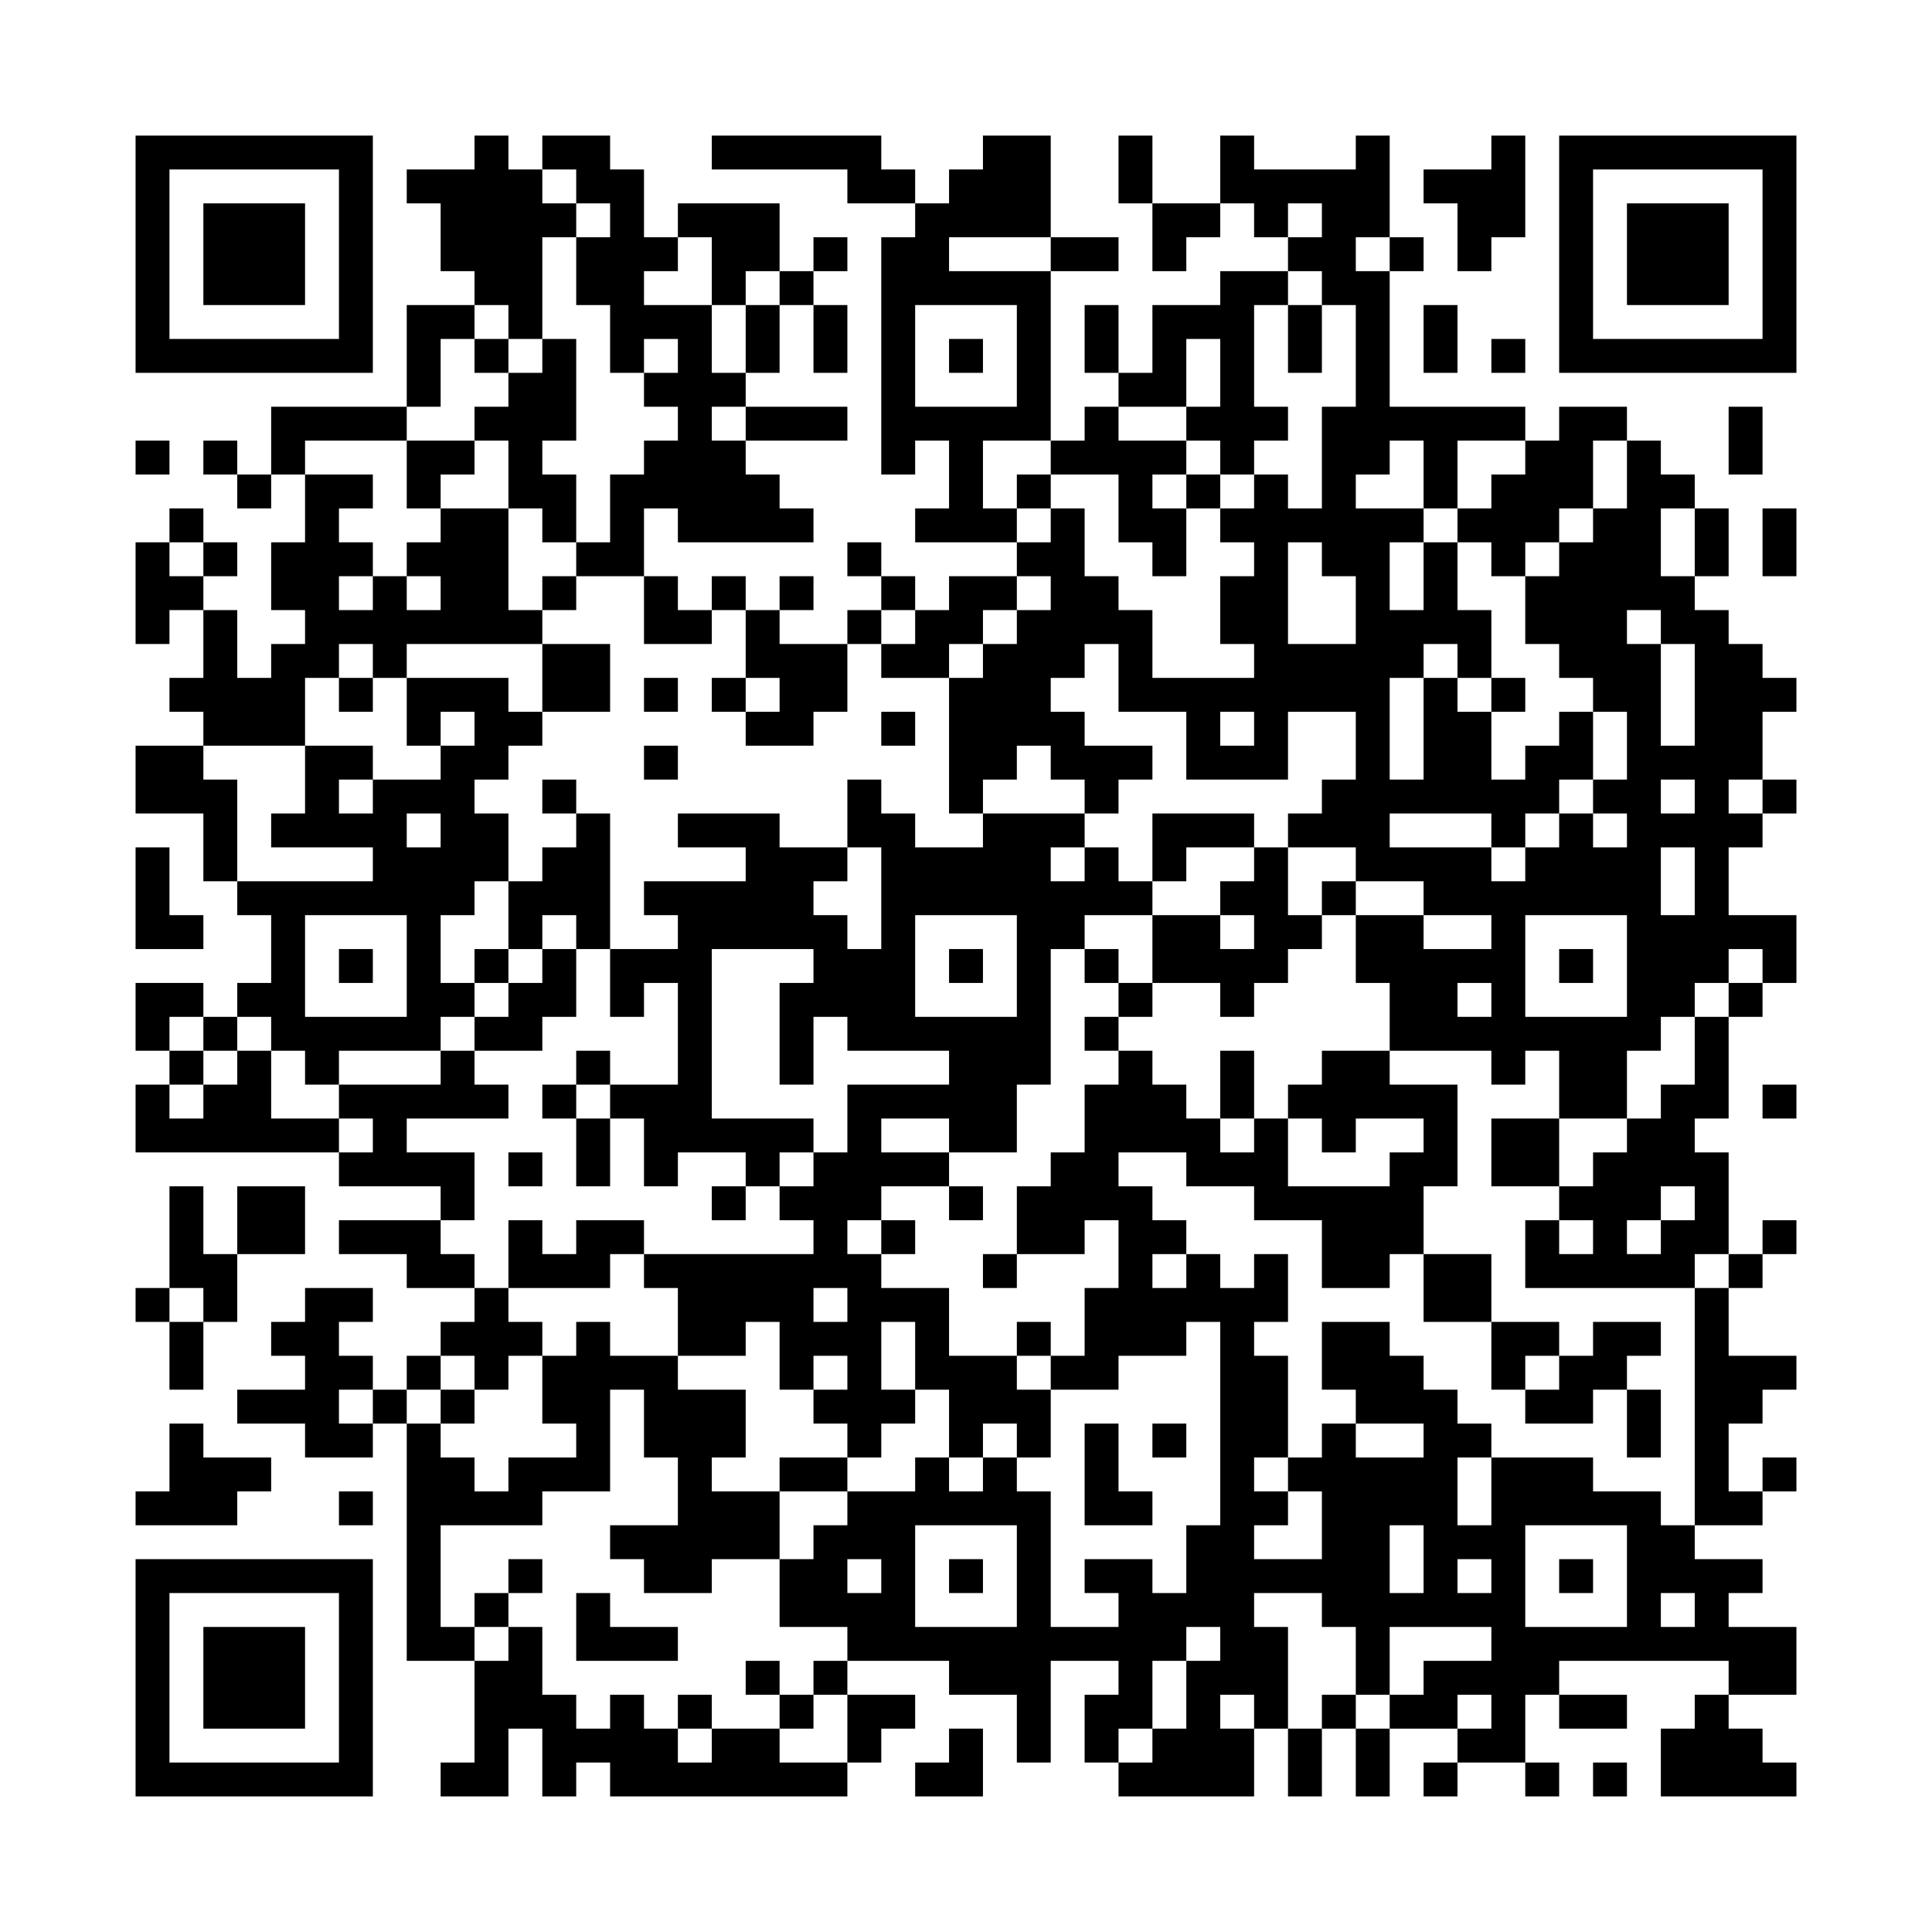 <svg width="51.3mm" height="51.3mm" version="1.1" viewBox="0 0 51.3 51.3" xmlns="http://www.w3.org/2000/svg"><path d="M3.6,3.6H4.5V4.5H3.6zM4.5,3.6H5.4V4.5H4.5zM5.4,3.6H6.3V4.5H5.4zM6.3,3.6H7.2V4.5H6.3zM7.2,3.6H8.1V4.5H7.2zM8.1,3.6H9V4.5H8.1zM9,3.6H9.9V4.5H9zM12.6,3.6H13.5V4.5H12.6zM14.4,3.6H15.3V4.5H14.4zM15.3,3.6H16.2V4.5H15.3zM18.9,3.6H19.8V4.5H18.9zM19.8,3.6H20.7V4.5H19.8zM20.7,3.6H21.6V4.5H20.7zM21.6,3.6H22.5V4.5H21.6zM22.5,3.6H23.4V4.5H22.5zM26.1,3.6H27V4.5H26.1zM27,3.6H27.9V4.5H27zM29.7,3.6H30.6V4.5H29.7zM32.4,3.6H33.3V4.5H32.4zM36,3.6H36.9V4.5H36zM39.6,3.6H40.5V4.5H39.6zM41.4,3.6H42.3V4.5H41.4zM42.3,3.6H43.2V4.5H42.3zM43.2,3.6H44.1V4.5H43.2zM44.1,3.6H45V4.5H44.1zM45,3.6H45.9V4.5H45zM45.9,3.6H46.8V4.5H45.9zM46.8,3.6H47.7V4.5H46.8zM3.6,4.5H4.5V5.4H3.6zM9,4.5H9.9V5.4H9zM10.8,4.5H11.7V5.4H10.8zM11.7,4.5H12.6V5.4H11.7zM12.6,4.5H13.5V5.4H12.6zM13.5,4.5H14.4V5.4H13.5zM15.3,4.5H16.2V5.4H15.3zM16.2,4.5H17.1V5.4H16.2zM22.5,4.5H23.4V5.4H22.5zM23.4,4.5H24.3V5.4H23.4zM25.2,4.5H26.1V5.4H25.2zM26.1,4.5H27V5.4H26.1zM27,4.5H27.9V5.4H27zM29.7,4.5H30.6V5.4H29.7zM32.4,4.5H33.3V5.4H32.4zM33.3,4.5H34.2V5.4H33.3zM34.2,4.5H35.1V5.4H34.2zM35.1,4.5H36V5.4H35.1zM36,4.5H36.9V5.4H36zM37.8,4.5H38.7V5.4H37.8zM38.7,4.5H39.6V5.4H38.7zM39.6,4.5H40.5V5.4H39.6zM41.4,4.5H42.3V5.4H41.4zM46.8,4.5H47.7V5.4H46.8zM3.6,5.4H4.5V6.3H3.6zM5.4,5.4H6.3V6.3H5.4zM6.3,5.4H7.2V6.3H6.3zM7.2,5.4H8.1V6.3H7.2zM9,5.4H9.9V6.3H9zM11.7,5.4H12.6V6.3H11.7zM12.6,5.4H13.5V6.3H12.6zM13.5,5.4H14.4V6.3H13.5zM14.4,5.4H15.3V6.3H14.4zM16.2,5.4H17.1V6.3H16.2zM18,5.4H18.9V6.3H18zM18.9,5.4H19.8V6.3H18.9zM19.8,5.4H20.7V6.3H19.8zM24.3,5.4H25.2V6.3H24.3zM25.2,5.4H26.1V6.3H25.2zM26.1,5.4H27V6.3H26.1zM27,5.4H27.9V6.3H27zM30.6,5.4H31.5V6.3H30.6zM31.5,5.4H32.4V6.3H31.5zM33.3,5.4H34.2V6.3H33.3zM35.1,5.4H36V6.3H35.1zM36,5.4H36.9V6.3H36zM38.7,5.4H39.6V6.3H38.7zM39.6,5.4H40.5V6.3H39.6zM41.4,5.4H42.3V6.3H41.4zM43.2,5.4H44.1V6.3H43.2zM44.1,5.4H45V6.3H44.1zM45,5.4H45.9V6.3H45zM46.8,5.4H47.7V6.3H46.8zM3.6,6.3H4.5V7.2H3.6zM5.4,6.3H6.3V7.2H5.4zM6.3,6.3H7.2V7.2H6.3zM7.2,6.3H8.1V7.2H7.2zM9,6.3H9.9V7.2H9zM11.7,6.3H12.6V7.2H11.7zM12.6,6.3H13.5V7.2H12.6zM13.5,6.3H14.4V7.2H13.5zM15.3,6.3H16.2V7.2H15.3zM16.2,6.3H17.1V7.2H16.2zM17.1,6.3H18V7.2H17.1zM18.9,6.3H19.8V7.2H18.9zM19.8,6.3H20.7V7.2H19.8zM21.6,6.3H22.5V7.2H21.6zM23.4,6.3H24.3V7.2H23.4zM24.3,6.3H25.2V7.2H24.3zM27.9,6.3H28.8V7.2H27.9zM28.8,6.3H29.7V7.2H28.8zM30.6,6.3H31.5V7.2H30.6zM34.2,6.3H35.1V7.2H34.2zM35.1,6.3H36V7.2H35.1zM36.9,6.3H37.8V7.2H36.9zM38.7,6.3H39.6V7.2H38.7zM41.4,6.3H42.3V7.2H41.4zM43.2,6.3H44.1V7.2H43.2zM44.1,6.3H45V7.2H44.1zM45,6.3H45.9V7.2H45zM46.8,6.3H47.7V7.2H46.8zM3.6,7.2H4.5V8.1H3.6zM5.4,7.2H6.3V8.1H5.4zM6.3,7.2H7.2V8.1H6.3zM7.2,7.2H8.1V8.1H7.2zM9,7.2H9.9V8.1H9zM12.6,7.2H13.5V8.1H12.6zM13.5,7.2H14.4V8.1H13.5zM15.3,7.2H16.2V8.1H15.3zM16.2,7.2H17.1V8.1H16.2zM18.9,7.2H19.8V8.1H18.9zM20.7,7.2H21.6V8.1H20.7zM23.4,7.2H24.3V8.1H23.4zM24.3,7.2H25.2V8.1H24.3zM25.2,7.2H26.1V8.1H25.2zM26.1,7.2H27V8.1H26.1zM27,7.2H27.9V8.1H27zM32.4,7.2H33.3V8.1H32.4zM33.3,7.2H34.2V8.1H33.3zM35.1,7.2H36V8.1H35.1zM36,7.2H36.9V8.1H36zM41.4,7.2H42.3V8.1H41.4zM43.2,7.2H44.1V8.1H43.2zM44.1,7.2H45V8.1H44.1zM45,7.2H45.9V8.1H45zM46.8,7.2H47.7V8.1H46.8zM3.6,8.1H4.5V9H3.6zM9,8.1H9.9V9H9zM10.8,8.1H11.7V9H10.8zM11.7,8.1H12.6V9H11.7zM13.5,8.1H14.4V9H13.5zM16.2,8.1H17.1V9H16.2zM17.1,8.1H18V9H17.1zM18,8.1H18.9V9H18zM19.8,8.1H20.7V9H19.8zM21.6,8.1H22.5V9H21.6zM23.4,8.1H24.3V9H23.4zM27,8.1H27.9V9H27zM28.8,8.1H29.7V9H28.8zM30.6,8.1H31.5V9H30.6zM31.5,8.1H32.4V9H31.5zM32.4,8.1H33.3V9H32.4zM34.2,8.1H35.1V9H34.2zM36,8.1H36.9V9H36zM37.8,8.1H38.7V9H37.8zM41.4,8.1H42.3V9H41.4zM46.8,8.1H47.7V9H46.8zM3.6,9H4.5V9.9H3.6zM4.5,9H5.4V9.9H4.5zM5.4,9H6.3V9.9H5.4zM6.3,9H7.2V9.9H6.3zM7.2,9H8.1V9.9H7.2zM8.1,9H9V9.9H8.1zM9,9H9.9V9.9H9zM10.8,9H11.7V9.9H10.8zM12.6,9H13.5V9.9H12.6zM14.4,9H15.3V9.9H14.4zM16.2,9H17.1V9.9H16.2zM18,9H18.9V9.9H18zM19.8,9H20.7V9.9H19.8zM21.6,9H22.5V9.9H21.6zM23.4,9H24.3V9.9H23.4zM25.2,9H26.1V9.9H25.2zM27,9H27.9V9.9H27zM28.8,9H29.7V9.9H28.8zM30.6,9H31.5V9.9H30.6zM32.4,9H33.3V9.9H32.4zM34.2,9H35.1V9.9H34.2zM36,9H36.9V9.9H36zM37.8,9H38.7V9.9H37.8zM39.6,9H40.5V9.9H39.6zM41.4,9H42.3V9.9H41.4zM42.3,9H43.2V9.9H42.3zM43.2,9H44.1V9.9H43.2zM44.1,9H45V9.9H44.1zM45,9H45.9V9.9H45zM45.9,9H46.8V9.9H45.9zM46.8,9H47.7V9.9H46.8zM10.8,9.9H11.7V10.8H10.8zM13.5,9.9H14.4V10.8H13.5zM14.4,9.9H15.3V10.8H14.4zM17.1,9.9H18V10.8H17.1zM18,9.9H18.9V10.8H18zM18.9,9.9H19.8V10.8H18.9zM23.4,9.9H24.3V10.8H23.4zM27,9.9H27.9V10.8H27zM29.7,9.9H30.6V10.8H29.7zM30.6,9.9H31.5V10.8H30.6zM32.4,9.9H33.3V10.8H32.4zM36,9.9H36.9V10.8H36zM7.2,10.8H8.1V11.7H7.2zM8.1,10.8H9V11.7H8.1zM9,10.8H9.9V11.7H9zM9.9,10.8H10.8V11.7H9.9zM12.6,10.8H13.5V11.7H12.6zM13.5,10.8H14.4V11.7H13.5zM14.4,10.8H15.3V11.7H14.4zM18,10.8H18.9V11.7H18zM19.8,10.8H20.7V11.7H19.8zM20.7,10.8H21.6V11.7H20.7zM21.6,10.8H22.5V11.7H21.6zM23.4,10.8H24.3V11.7H23.4zM24.3,10.8H25.2V11.7H24.3zM25.2,10.8H26.1V11.7H25.2zM26.1,10.8H27V11.7H26.1zM27,10.8H27.9V11.7H27zM28.8,10.8H29.7V11.7H28.8zM31.5,10.8H32.4V11.7H31.5zM32.4,10.8H33.3V11.7H32.4zM33.3,10.8H34.2V11.7H33.3zM35.1,10.8H36V11.7H35.1zM36,10.8H36.9V11.7H36zM36.9,10.8H37.8V11.7H36.9zM37.8,10.8H38.7V11.7H37.8zM38.7,10.8H39.6V11.7H38.7zM39.6,10.8H40.5V11.7H39.6zM41.4,10.8H42.3V11.7H41.4zM42.3,10.8H43.2V11.7H42.3zM45.9,10.8H46.8V11.7H45.9zM3.6,11.7H4.5V12.6H3.6zM5.4,11.7H6.3V12.6H5.4zM7.2,11.7H8.1V12.6H7.2zM10.8,11.7H11.7V12.6H10.8zM11.7,11.7H12.6V12.6H11.7zM13.5,11.7H14.4V12.6H13.5zM17.1,11.7H18V12.6H17.1zM18,11.7H18.9V12.6H18zM18.9,11.7H19.8V12.6H18.9zM23.4,11.7H24.3V12.6H23.4zM25.2,11.7H26.1V12.6H25.2zM27.9,11.7H28.8V12.6H27.9zM28.8,11.7H29.7V12.6H28.8zM29.7,11.7H30.6V12.6H29.7zM30.6,11.7H31.5V12.6H30.6zM32.4,11.7H33.3V12.6H32.4zM35.1,11.7H36V12.6H35.1zM36,11.7H36.9V12.6H36zM37.8,11.7H38.7V12.6H37.8zM40.5,11.7H41.4V12.6H40.5zM41.4,11.7H42.3V12.6H41.4zM43.2,11.7H44.1V12.6H43.2zM45.9,11.7H46.8V12.6H45.9zM6.3,12.6H7.2V13.5H6.3zM8.1,12.6H9V13.5H8.1zM9,12.6H9.9V13.5H9zM10.8,12.6H11.7V13.5H10.8zM13.5,12.6H14.4V13.5H13.5zM14.4,12.6H15.3V13.5H14.4zM16.2,12.6H17.1V13.5H16.2zM17.1,12.6H18V13.5H17.1zM18,12.6H18.9V13.5H18zM18.9,12.6H19.8V13.5H18.9zM19.8,12.6H20.7V13.5H19.8zM25.2,12.6H26.1V13.5H25.2zM27,12.6H27.9V13.5H27zM29.7,12.6H30.6V13.5H29.7zM31.5,12.6H32.4V13.5H31.5zM33.3,12.6H34.2V13.5H33.3zM35.1,12.6H36V13.5H35.1zM37.8,12.6H38.7V13.5H37.8zM39.6,12.6H40.5V13.5H39.6zM40.5,12.6H41.4V13.5H40.5zM41.4,12.6H42.3V13.5H41.4zM43.2,12.6H44.1V13.5H43.2zM44.1,12.6H45V13.5H44.1zM4.5,13.5H5.4V14.4H4.5zM8.1,13.5H9V14.4H8.1zM11.7,13.5H12.6V14.4H11.7zM12.6,13.5H13.5V14.4H12.6zM14.4,13.5H15.3V14.4H14.4zM16.2,13.5H17.1V14.4H16.2zM18,13.5H18.9V14.4H18zM18.9,13.5H19.8V14.4H18.9zM19.8,13.5H20.7V14.4H19.8zM20.7,13.5H21.6V14.4H20.7zM24.3,13.5H25.2V14.4H24.3zM25.2,13.5H26.1V14.4H25.2zM26.1,13.5H27V14.4H26.1zM27.9,13.5H28.8V14.4H27.9zM29.7,13.5H30.6V14.4H29.7zM30.6,13.5H31.5V14.4H30.6zM32.4,13.5H33.3V14.4H32.4zM33.3,13.5H34.2V14.4H33.3zM34.2,13.5H35.1V14.4H34.2zM35.1,13.5H36V14.4H35.1zM36,13.5H36.9V14.4H36zM36.9,13.5H37.8V14.4H36.9zM38.7,13.5H39.6V14.4H38.7zM39.6,13.5H40.5V14.4H39.6zM40.5,13.5H41.4V14.4H40.5zM42.3,13.5H43.2V14.4H42.3zM43.2,13.5H44.1V14.4H43.2zM45,13.5H45.9V14.4H45zM46.8,13.5H47.7V14.4H46.8zM3.6,14.4H4.5V15.3H3.6zM5.4,14.4H6.3V15.3H5.4zM7.2,14.4H8.1V15.3H7.2zM8.1,14.4H9V15.3H8.1zM9,14.4H9.9V15.3H9zM10.8,14.4H11.7V15.3H10.8zM11.7,14.4H12.6V15.3H11.7zM12.6,14.4H13.5V15.3H12.6zM15.3,14.4H16.2V15.3H15.3zM16.2,14.4H17.1V15.3H16.2zM22.5,14.4H23.4V15.3H22.5zM27,14.4H27.9V15.3H27zM27.9,14.4H28.8V15.3H27.9zM30.6,14.4H31.5V15.3H30.6zM33.3,14.4H34.2V15.3H33.3zM35.1,14.4H36V15.3H35.1zM36,14.4H36.9V15.3H36zM37.8,14.4H38.7V15.3H37.8zM39.6,14.4H40.5V15.3H39.6zM41.4,14.4H42.3V15.3H41.4zM42.3,14.4H43.2V15.3H42.3zM43.2,14.4H44.1V15.3H43.2zM45,14.4H45.9V15.3H45zM46.8,14.4H47.7V15.3H46.8zM3.6,15.3H4.5V16.2H3.6zM4.5,15.3H5.4V16.2H4.5zM7.2,15.3H8.1V16.2H7.2zM8.1,15.3H9V16.2H8.1zM9.9,15.3H10.8V16.2H9.9zM11.7,15.3H12.6V16.2H11.7zM12.6,15.3H13.5V16.2H12.6zM14.4,15.3H15.3V16.2H14.4zM17.1,15.3H18V16.2H17.1zM18.9,15.3H19.8V16.2H18.9zM20.7,15.3H21.6V16.2H20.7zM23.4,15.3H24.3V16.2H23.4zM25.2,15.3H26.1V16.2H25.2zM26.1,15.3H27V16.2H26.1zM27.9,15.3H28.8V16.2H27.9zM28.8,15.3H29.7V16.2H28.8zM32.4,15.3H33.3V16.2H32.4zM33.3,15.3H34.2V16.2H33.3zM36,15.3H36.9V16.2H36zM37.8,15.3H38.7V16.2H37.8zM40.5,15.3H41.4V16.2H40.5zM41.4,15.3H42.3V16.2H41.4zM42.3,15.3H43.2V16.2H42.3zM43.2,15.3H44.1V16.2H43.2zM44.1,15.3H45V16.2H44.1zM3.6,16.2H4.5V17.1H3.6zM5.4,16.2H6.3V17.1H5.4zM8.1,16.2H9V17.1H8.1zM9,16.2H9.9V17.1H9zM9.9,16.2H10.8V17.1H9.9zM10.8,16.2H11.7V17.1H10.8zM11.7,16.2H12.6V17.1H11.7zM12.6,16.2H13.5V17.1H12.6zM13.5,16.2H14.4V17.1H13.5zM17.1,16.2H18V17.1H17.1zM18,16.2H18.9V17.1H18zM19.8,16.2H20.7V17.1H19.8zM22.5,16.2H23.4V17.1H22.5zM24.3,16.2H25.2V17.1H24.3zM25.2,16.2H26.1V17.1H25.2zM27,16.2H27.9V17.1H27zM27.9,16.2H28.8V17.1H27.9zM28.8,16.2H29.7V17.1H28.8zM29.7,16.2H30.6V17.1H29.7zM32.4,16.2H33.3V17.1H32.4zM33.3,16.2H34.2V17.1H33.3zM36,16.2H36.9V17.1H36zM36.9,16.2H37.8V17.1H36.9zM37.8,16.2H38.7V17.1H37.8zM38.7,16.2H39.6V17.1H38.7zM40.5,16.2H41.4V17.1H40.5zM41.4,16.2H42.3V17.1H41.4zM42.3,16.2H43.2V17.1H42.3zM44.1,16.2H45V17.1H44.1zM45,16.2H45.9V17.1H45zM5.4,17.1H6.3V18H5.4zM7.2,17.1H8.1V18H7.2zM8.1,17.1H9V18H8.1zM9.9,17.1H10.8V18H9.9zM14.4,17.1H15.3V18H14.4zM15.3,17.1H16.2V18H15.3zM19.8,17.1H20.7V18H19.8zM20.7,17.1H21.6V18H20.7zM21.6,17.1H22.5V18H21.6zM23.4,17.1H24.3V18H23.4zM24.3,17.1H25.2V18H24.3zM26.1,17.1H27V18H26.1zM27,17.1H27.9V18H27zM27.9,17.1H28.8V18H27.9zM29.7,17.1H30.6V18H29.7zM33.3,17.1H34.2V18H33.3zM34.2,17.1H35.1V18H34.2zM35.1,17.1H36V18H35.1zM36,17.1H36.9V18H36zM36.9,17.1H37.8V18H36.9zM38.7,17.1H39.6V18H38.7zM41.4,17.1H42.3V18H41.4zM42.3,17.1H43.2V18H42.3zM43.2,17.1H44.1V18H43.2zM45,17.1H45.9V18H45zM45.9,17.1H46.8V18H45.9zM4.5,18H5.4V18.9H4.5zM5.4,18H6.3V18.9H5.4zM6.3,18H7.2V18.9H6.3zM7.2,18H8.1V18.9H7.2zM9,18H9.9V18.9H9zM10.8,18H11.7V18.9H10.8zM11.7,18H12.6V18.9H11.7zM12.6,18H13.5V18.9H12.6zM14.4,18H15.3V18.9H14.4zM15.3,18H16.2V18.9H15.3zM17.1,18H18V18.9H17.1zM18.9,18H19.8V18.9H18.9zM20.7,18H21.6V18.9H20.7zM21.6,18H22.5V18.9H21.6zM25.2,18H26.1V18.9H25.2zM26.1,18H27V18.9H26.1zM27,18H27.9V18.9H27zM29.7,18H30.6V18.9H29.7zM30.6,18H31.5V18.9H30.6zM31.5,18H32.4V18.9H31.5zM32.4,18H33.3V18.9H32.4zM33.3,18H34.2V18.9H33.3zM34.2,18H35.1V18.9H34.2zM35.1,18H36V18.9H35.1zM36,18H36.9V18.9H36zM37.8,18H38.7V18.9H37.8zM39.6,18H40.5V18.9H39.6zM42.3,18H43.2V18.9H42.3zM43.2,18H44.1V18.9H43.2zM45,18H45.9V18.9H45zM45.9,18H46.8V18.9H45.9zM46.8,18H47.7V18.9H46.8zM5.4,18.9H6.3V19.8H5.4zM6.3,18.9H7.2V19.8H6.3zM7.2,18.9H8.1V19.8H7.2zM10.8,18.9H11.7V19.8H10.8zM12.6,18.9H13.5V19.8H12.6zM13.5,18.9H14.4V19.8H13.5zM19.8,18.9H20.7V19.8H19.8zM20.7,18.9H21.6V19.8H20.7zM23.4,18.9H24.3V19.8H23.4zM25.2,18.9H26.1V19.8H25.2zM26.1,18.9H27V19.8H26.1zM27,18.9H27.9V19.8H27zM27.9,18.9H28.8V19.8H27.9zM31.5,18.9H32.4V19.8H31.5zM33.3,18.9H34.2V19.8H33.3zM36,18.9H36.9V19.8H36zM37.8,18.9H38.7V19.8H37.8zM38.7,18.9H39.6V19.8H38.7zM41.4,18.9H42.3V19.8H41.4zM43.2,18.9H44.1V19.8H43.2zM45,18.9H45.9V19.8H45zM45.9,18.9H46.8V19.8H45.9zM3.6,19.8H4.5V20.7H3.6zM4.5,19.8H5.4V20.7H4.5zM8.1,19.8H9V20.7H8.1zM9,19.8H9.9V20.7H9zM11.7,19.8H12.6V20.7H11.7zM12.6,19.8H13.5V20.7H12.6zM17.1,19.8H18V20.7H17.1zM25.2,19.8H26.1V20.7H25.2zM26.1,19.8H27V20.7H26.1zM27.9,19.8H28.8V20.7H27.9zM28.8,19.8H29.7V20.7H28.8zM29.7,19.8H30.6V20.7H29.7zM31.5,19.8H32.4V20.7H31.5zM32.4,19.8H33.3V20.7H32.4zM33.3,19.8H34.2V20.7H33.3zM36,19.8H36.9V20.7H36zM37.8,19.8H38.7V20.7H37.8zM38.7,19.8H39.6V20.7H38.7zM40.5,19.8H41.4V20.7H40.5zM41.4,19.8H42.3V20.7H41.4zM43.2,19.8H44.1V20.7H43.2zM44.1,19.8H45V20.7H44.1zM45,19.8H45.9V20.7H45zM45.9,19.8H46.8V20.7H45.9zM3.6,20.7H4.5V21.6H3.6zM4.5,20.7H5.4V21.6H4.5zM5.4,20.7H6.3V21.6H5.4zM8.1,20.7H9V21.6H8.1zM9.9,20.7H10.8V21.6H9.9zM10.8,20.7H11.7V21.6H10.8zM11.7,20.7H12.6V21.6H11.7zM14.4,20.7H15.3V21.6H14.4zM22.5,20.7H23.4V21.6H22.5zM25.2,20.7H26.1V21.6H25.2zM28.8,20.7H29.7V21.6H28.8zM35.1,20.7H36V21.6H35.1zM36,20.7H36.9V21.6H36zM36.9,20.7H37.8V21.6H36.9zM37.8,20.7H38.7V21.6H37.8zM38.7,20.7H39.6V21.6H38.7zM39.6,20.7H40.5V21.6H39.6zM40.5,20.7H41.4V21.6H40.5zM42.3,20.7H43.2V21.6H42.3zM43.2,20.7H44.1V21.6H43.2zM45,20.7H45.9V21.6H45zM46.8,20.7H47.7V21.6H46.8zM5.4,21.6H6.3V22.5H5.4zM7.2,21.6H8.1V22.5H7.2zM8.1,21.6H9V22.5H8.1zM9,21.6H9.9V22.5H9zM9.9,21.6H10.8V22.5H9.9zM11.7,21.6H12.6V22.5H11.7zM12.6,21.6H13.5V22.5H12.6zM15.3,21.6H16.2V22.5H15.3zM18,21.6H18.9V22.5H18zM18.9,21.6H19.8V22.5H18.9zM19.8,21.6H20.7V22.5H19.8zM22.5,21.6H23.4V22.5H22.5zM23.4,21.6H24.3V22.5H23.4zM26.1,21.6H27V22.5H26.1zM27,21.6H27.9V22.5H27zM27.9,21.6H28.8V22.5H27.9zM30.6,21.6H31.5V22.5H30.6zM31.5,21.6H32.4V22.5H31.5zM32.4,21.6H33.3V22.5H32.4zM34.2,21.6H35.1V22.5H34.2zM35.1,21.6H36V22.5H35.1zM36,21.6H36.9V22.5H36zM39.6,21.6H40.5V22.5H39.6zM41.4,21.6H42.3V22.5H41.4zM43.2,21.6H44.1V22.5H43.2zM44.1,21.6H45V22.5H44.1zM45,21.6H45.9V22.5H45zM45.9,21.6H46.8V22.5H45.9zM3.6,22.5H4.5V23.4H3.6zM5.4,22.5H6.3V23.4H5.4zM9.9,22.5H10.8V23.4H9.9zM10.8,22.5H11.7V23.4H10.8zM11.7,22.5H12.6V23.4H11.7zM12.6,22.5H13.5V23.4H12.6zM14.4,22.5H15.3V23.4H14.4zM15.3,22.5H16.2V23.4H15.3zM19.8,22.5H20.7V23.4H19.8zM20.7,22.5H21.6V23.4H20.7zM21.6,22.5H22.5V23.4H21.6zM23.4,22.5H24.3V23.4H23.4zM24.3,22.5H25.2V23.4H24.3zM25.2,22.5H26.1V23.4H25.2zM26.1,22.5H27V23.4H26.1zM27,22.5H27.9V23.4H27zM28.8,22.5H29.7V23.4H28.8zM30.6,22.5H31.5V23.4H30.6zM33.3,22.5H34.2V23.4H33.3zM36,22.5H36.9V23.4H36zM36.9,22.5H37.8V23.4H36.9zM37.8,22.5H38.7V23.4H37.8zM38.7,22.5H39.6V23.4H38.7zM40.5,22.5H41.4V23.4H40.5zM41.4,22.5H42.3V23.4H41.4zM42.3,22.5H43.2V23.4H42.3zM43.2,22.5H44.1V23.4H43.2zM45,22.5H45.9V23.4H45zM3.6,23.4H4.5V24.3H3.6zM6.3,23.4H7.2V24.3H6.3zM7.2,23.4H8.1V24.3H7.2zM8.1,23.4H9V24.3H8.1zM9,23.4H9.9V24.3H9zM9.9,23.4H10.8V24.3H9.9zM10.8,23.4H11.7V24.3H10.8zM11.7,23.4H12.6V24.3H11.7zM13.5,23.4H14.4V24.3H13.5zM14.4,23.4H15.3V24.3H14.4zM15.3,23.4H16.2V24.3H15.3zM17.1,23.4H18V24.3H17.1zM18,23.4H18.9V24.3H18zM18.9,23.4H19.8V24.3H18.9zM19.8,23.4H20.7V24.3H19.8zM20.7,23.4H21.6V24.3H20.7zM23.4,23.4H24.3V24.3H23.4zM24.3,23.4H25.2V24.3H24.3zM25.2,23.4H26.1V24.3H25.2zM26.1,23.4H27V24.3H26.1zM27,23.4H27.9V24.3H27zM27.9,23.4H28.8V24.3H27.9zM28.8,23.4H29.7V24.3H28.8zM29.7,23.4H30.6V24.3H29.7zM32.4,23.4H33.3V24.3H32.4zM33.3,23.4H34.2V24.3H33.3zM35.1,23.4H36V24.3H35.1zM37.8,23.4H38.7V24.3H37.8zM38.7,23.4H39.6V24.3H38.7zM39.6,23.4H40.5V24.3H39.6zM40.5,23.4H41.4V24.3H40.5zM41.4,23.4H42.3V24.3H41.4zM42.3,23.4H43.2V24.3H42.3zM43.2,23.4H44.1V24.3H43.2zM45,23.4H45.9V24.3H45zM3.6,24.3H4.5V25.2H3.6zM4.5,24.3H5.4V25.2H4.5zM7.2,24.3H8.1V25.2H7.2zM10.8,24.3H11.7V25.2H10.8zM13.5,24.3H14.4V25.2H13.5zM15.3,24.3H16.2V25.2H15.3zM18,24.3H18.9V25.2H18zM18.9,24.3H19.8V25.2H18.9zM19.8,24.3H20.7V25.2H19.8zM20.7,24.3H21.6V25.2H20.7zM21.6,24.3H22.5V25.2H21.6zM23.4,24.3H24.3V25.2H23.4zM27,24.3H27.9V25.2H27zM27.9,24.3H28.8V25.2H27.9zM30.6,24.3H31.5V25.2H30.6zM31.5,24.3H32.4V25.2H31.5zM33.3,24.3H34.2V25.2H33.3zM34.2,24.3H35.1V25.2H34.2zM36,24.3H36.9V25.2H36zM36.9,24.3H37.8V25.2H36.9zM39.6,24.3H40.5V25.2H39.6zM43.2,24.3H44.1V25.2H43.2zM44.1,24.3H45V25.2H44.1zM45,24.3H45.9V25.2H45zM45.9,24.3H46.8V25.2H45.9zM46.8,24.3H47.7V25.2H46.8zM7.2,25.2H8.1V26.1H7.2zM9,25.2H9.9V26.1H9zM10.8,25.2H11.7V26.1H10.8zM12.6,25.2H13.5V26.1H12.6zM14.4,25.2H15.3V26.1H14.4zM16.2,25.2H17.1V26.1H16.2zM17.1,25.2H18V26.1H17.1zM18,25.2H18.9V26.1H18zM21.6,25.2H22.5V26.1H21.6zM22.5,25.2H23.4V26.1H22.5zM23.4,25.2H24.3V26.1H23.4zM25.2,25.2H26.1V26.1H25.2zM27,25.2H27.9V26.1H27zM28.8,25.2H29.7V26.1H28.8zM30.6,25.2H31.5V26.1H30.6zM31.5,25.2H32.4V26.1H31.5zM32.4,25.2H33.3V26.1H32.4zM33.3,25.2H34.2V26.1H33.3zM36,25.2H36.9V26.1H36zM36.9,25.2H37.8V26.1H36.9zM37.8,25.2H38.7V26.1H37.8zM38.7,25.2H39.6V26.1H38.7zM39.6,25.2H40.5V26.1H39.6zM41.4,25.2H42.3V26.1H41.4zM43.2,25.2H44.1V26.1H43.2zM44.1,25.2H45V26.1H44.1zM45,25.2H45.9V26.1H45zM46.8,25.2H47.7V26.1H46.8zM3.6,26.1H4.5V27H3.6zM4.5,26.1H5.4V27H4.5zM6.3,26.1H7.2V27H6.3zM7.2,26.1H8.1V27H7.2zM10.8,26.1H11.7V27H10.8zM11.7,26.1H12.6V27H11.7zM13.5,26.1H14.4V27H13.5zM14.4,26.1H15.3V27H14.4zM16.2,26.1H17.1V27H16.2zM18,26.1H18.9V27H18zM20.7,26.1H21.6V27H20.7zM21.6,26.1H22.5V27H21.6zM22.5,26.1H23.4V27H22.5zM23.4,26.1H24.3V27H23.4zM27,26.1H27.9V27H27zM29.7,26.1H30.6V27H29.7zM32.4,26.1H33.3V27H32.4zM36.9,26.1H37.8V27H36.9zM37.8,26.1H38.7V27H37.8zM39.6,26.1H40.5V27H39.6zM43.2,26.1H44.1V27H43.2zM44.1,26.1H45V27H44.1zM45.9,26.1H46.8V27H45.9zM3.6,27H4.5V27.9H3.6zM5.4,27H6.3V27.9H5.4zM7.2,27H8.1V27.9H7.2zM8.1,27H9V27.9H8.1zM9,27H9.9V27.9H9zM9.9,27H10.8V27.9H9.9zM10.8,27H11.7V27.9H10.8zM12.6,27H13.5V27.9H12.6zM13.5,27H14.4V27.9H13.5zM18,27H18.9V27.9H18zM20.7,27H21.6V27.9H20.7zM22.5,27H23.4V27.9H22.5zM23.4,27H24.3V27.9H23.4zM24.3,27H25.2V27.9H24.3zM25.2,27H26.1V27.9H25.2zM26.1,27H27V27.9H26.1zM27,27H27.9V27.9H27zM28.8,27H29.7V27.9H28.8zM36.9,27H37.8V27.9H36.9zM37.8,27H38.7V27.9H37.8zM38.7,27H39.6V27.9H38.7zM39.6,27H40.5V27.9H39.6zM40.5,27H41.4V27.9H40.5zM41.4,27H42.3V27.9H41.4zM42.3,27H43.2V27.9H42.3zM43.2,27H44.1V27.9H43.2zM45,27H45.9V27.9H45zM4.5,27.9H5.4V28.8H4.5zM6.3,27.9H7.2V28.8H6.3zM8.1,27.9H9V28.8H8.1zM11.7,27.9H12.6V28.8H11.7zM15.3,27.9H16.2V28.8H15.3zM18,27.9H18.9V28.8H18zM20.7,27.9H21.6V28.8H20.7zM25.2,27.9H26.1V28.8H25.2zM26.1,27.9H27V28.8H26.1zM27,27.9H27.9V28.8H27zM29.7,27.9H30.6V28.8H29.7zM32.4,27.9H33.3V28.8H32.4zM35.1,27.9H36V28.8H35.1zM36,27.9H36.9V28.8H36zM39.6,27.9H40.5V28.8H39.6zM41.4,27.9H42.3V28.8H41.4zM42.3,27.9H43.2V28.8H42.3zM45,27.9H45.9V28.8H45zM3.6,28.8H4.5V29.7H3.6zM5.4,28.8H6.3V29.7H5.4zM6.3,28.8H7.2V29.7H6.3zM9,28.8H9.9V29.7H9zM9.9,28.8H10.8V29.7H9.9zM10.8,28.8H11.7V29.7H10.8zM11.7,28.8H12.6V29.7H11.7zM12.6,28.8H13.5V29.7H12.6zM14.4,28.8H15.3V29.7H14.4zM16.2,28.8H17.1V29.7H16.2zM17.1,28.8H18V29.7H17.1zM18,28.8H18.9V29.7H18zM22.5,28.8H23.4V29.7H22.5zM23.4,28.8H24.3V29.7H23.4zM24.3,28.8H25.2V29.7H24.3zM25.2,28.8H26.1V29.7H25.2zM26.1,28.8H27V29.7H26.1zM28.8,28.8H29.7V29.7H28.8zM29.7,28.8H30.6V29.7H29.7zM30.6,28.8H31.5V29.7H30.6zM32.4,28.8H33.3V29.7H32.4zM34.2,28.8H35.1V29.7H34.2zM35.1,28.8H36V29.7H35.1zM36,28.8H36.9V29.7H36zM36.9,28.8H37.8V29.7H36.9zM37.8,28.8H38.7V29.7H37.8zM41.4,28.8H42.3V29.7H41.4zM42.3,28.8H43.2V29.7H42.3zM44.1,28.8H45V29.7H44.1zM45,28.8H45.9V29.7H45zM46.8,28.8H47.7V29.7H46.8zM3.6,29.7H4.5V30.6H3.6zM4.5,29.7H5.4V30.6H4.5zM5.4,29.7H6.3V30.6H5.4zM6.3,29.7H7.2V30.6H6.3zM7.2,29.7H8.1V30.6H7.2zM8.1,29.7H9V30.6H8.1zM9.9,29.7H10.8V30.6H9.9zM15.3,29.7H16.2V30.6H15.3zM17.1,29.7H18V30.6H17.1zM18,29.7H18.9V30.6H18zM18.9,29.7H19.8V30.6H18.9zM19.8,29.7H20.7V30.6H19.8zM20.7,29.7H21.6V30.6H20.7zM22.5,29.7H23.4V30.6H22.5zM25.2,29.7H26.1V30.6H25.2zM26.1,29.7H27V30.6H26.1zM28.8,29.7H29.7V30.6H28.8zM29.7,29.7H30.6V30.6H29.7zM30.6,29.7H31.5V30.6H30.6zM31.5,29.7H32.4V30.6H31.5zM33.3,29.7H34.2V30.6H33.3zM35.1,29.7H36V30.6H35.1zM37.8,29.7H38.7V30.6H37.8zM39.6,29.7H40.5V30.6H39.6zM40.5,29.7H41.4V30.6H40.5zM43.2,29.7H44.1V30.6H43.2zM44.1,29.7H45V30.6H44.1zM9,30.6H9.9V31.5H9zM9.9,30.6H10.8V31.5H9.9zM10.8,30.6H11.7V31.5H10.8zM11.7,30.6H12.6V31.5H11.7zM13.5,30.6H14.4V31.5H13.5zM15.3,30.6H16.2V31.5H15.3zM17.1,30.6H18V31.5H17.1zM19.8,30.6H20.7V31.5H19.8zM21.6,30.6H22.5V31.5H21.6zM22.5,30.6H23.4V31.5H22.5zM23.4,30.6H24.3V31.5H23.4zM24.3,30.6H25.2V31.5H24.3zM27.9,30.6H28.8V31.5H27.9zM28.8,30.6H29.7V31.5H28.8zM31.5,30.6H32.4V31.5H31.5zM32.4,30.6H33.3V31.5H32.4zM33.3,30.6H34.2V31.5H33.3zM36.9,30.6H37.8V31.5H36.9zM37.8,30.6H38.7V31.5H37.8zM39.6,30.6H40.5V31.5H39.6zM40.5,30.6H41.4V31.5H40.5zM42.3,30.6H43.2V31.5H42.3zM43.2,30.6H44.1V31.5H43.2zM44.1,30.6H45V31.5H44.1zM45,30.6H45.9V31.5H45zM4.5,31.5H5.4V32.4H4.5zM6.3,31.5H7.2V32.4H6.3zM7.2,31.5H8.1V32.4H7.2zM11.7,31.5H12.6V32.4H11.7zM18.9,31.5H19.8V32.4H18.9zM20.7,31.5H21.6V32.4H20.7zM21.6,31.5H22.5V32.4H21.6zM22.5,31.5H23.4V32.4H22.5zM25.2,31.5H26.1V32.4H25.2zM27,31.5H27.9V32.4H27zM27.9,31.5H28.8V32.4H27.9zM28.8,31.5H29.7V32.4H28.8zM29.7,31.5H30.6V32.4H29.7zM33.3,31.5H34.2V32.4H33.3zM34.2,31.5H35.1V32.4H34.2zM35.1,31.5H36V32.4H35.1zM36,31.5H36.9V32.4H36zM36.9,31.5H37.8V32.4H36.9zM41.4,31.5H42.3V32.4H41.4zM42.3,31.5H43.2V32.4H42.3zM43.2,31.5H44.1V32.4H43.2zM45,31.5H45.9V32.4H45zM4.5,32.4H5.4V33.3H4.5zM6.3,32.4H7.2V33.3H6.3zM7.2,32.4H8.1V33.3H7.2zM9,32.4H9.9V33.3H9zM9.9,32.4H10.8V33.3H9.9zM10.8,32.4H11.7V33.3H10.8zM13.5,32.4H14.4V33.3H13.5zM15.3,32.4H16.2V33.3H15.3zM16.2,32.4H17.1V33.3H16.2zM21.6,32.4H22.5V33.3H21.6zM23.4,32.4H24.3V33.3H23.4zM27,32.4H27.9V33.3H27zM27.9,32.4H28.8V33.3H27.9zM29.7,32.4H30.6V33.3H29.7zM30.6,32.4H31.5V33.3H30.6zM35.1,32.4H36V33.3H35.1zM36,32.4H36.9V33.3H36zM36.9,32.4H37.8V33.3H36.9zM40.5,32.4H41.4V33.3H40.5zM42.3,32.4H43.2V33.3H42.3zM44.1,32.4H45V33.3H44.1zM45,32.4H45.9V33.3H45zM46.8,32.4H47.7V33.3H46.8zM4.5,33.3H5.4V34.2H4.5zM5.4,33.3H6.3V34.2H5.4zM10.8,33.3H11.7V34.2H10.8zM11.7,33.3H12.6V34.2H11.7zM13.5,33.3H14.4V34.2H13.5zM14.4,33.3H15.3V34.2H14.4zM15.3,33.3H16.2V34.2H15.3zM17.1,33.3H18V34.2H17.1zM18,33.3H18.9V34.2H18zM18.9,33.3H19.8V34.2H18.9zM19.8,33.3H20.7V34.2H19.8zM20.7,33.3H21.6V34.2H20.7zM21.6,33.3H22.5V34.2H21.6zM22.5,33.3H23.4V34.2H22.5zM26.1,33.3H27V34.2H26.1zM29.7,33.3H30.6V34.2H29.7zM31.5,33.3H32.4V34.2H31.5zM33.3,33.3H34.2V34.2H33.3zM35.1,33.3H36V34.2H35.1zM36,33.3H36.9V34.2H36zM37.8,33.3H38.7V34.2H37.8zM38.7,33.3H39.6V34.2H38.7zM40.5,33.3H41.4V34.2H40.5zM41.4,33.3H42.3V34.2H41.4zM42.3,33.3H43.2V34.2H42.3zM43.2,33.3H44.1V34.2H43.2zM44.1,33.3H45V34.2H44.1zM45.9,33.3H46.8V34.2H45.9zM3.6,34.2H4.5V35.1H3.6zM5.4,34.2H6.3V35.1H5.4zM8.1,34.2H9V35.1H8.1zM9,34.2H9.9V35.1H9zM12.6,34.2H13.5V35.1H12.6zM18,34.2H18.9V35.1H18zM18.9,34.2H19.8V35.1H18.9zM19.8,34.2H20.7V35.1H19.8zM20.7,34.2H21.6V35.1H20.7zM22.5,34.2H23.4V35.1H22.5zM23.4,34.2H24.3V35.1H23.4zM24.3,34.2H25.2V35.1H24.3zM28.8,34.2H29.7V35.1H28.8zM29.7,34.2H30.6V35.1H29.7zM30.6,34.2H31.5V35.1H30.6zM31.5,34.2H32.4V35.1H31.5zM32.4,34.2H33.3V35.1H32.4zM33.3,34.2H34.2V35.1H33.3zM37.8,34.2H38.7V35.1H37.8zM38.7,34.2H39.6V35.1H38.7zM45,34.2H45.9V35.1H45zM4.5,35.1H5.4V36H4.5zM7.2,35.1H8.1V36H7.2zM8.1,35.1H9V36H8.1zM11.7,35.1H12.6V36H11.7zM12.6,35.1H13.5V36H12.6zM13.5,35.1H14.4V36H13.5zM15.3,35.1H16.2V36H15.3zM18,35.1H18.9V36H18zM18.9,35.1H19.8V36H18.9zM20.7,35.1H21.6V36H20.7zM21.6,35.1H22.5V36H21.6zM22.5,35.1H23.4V36H22.5zM24.3,35.1H25.2V36H24.3zM27,35.1H27.9V36H27zM28.8,35.1H29.7V36H28.8zM29.7,35.1H30.6V36H29.7zM30.6,35.1H31.5V36H30.6zM32.4,35.1H33.3V36H32.4zM35.1,35.1H36V36H35.1zM36,35.1H36.9V36H36zM39.6,35.1H40.5V36H39.6zM40.5,35.1H41.4V36H40.5zM42.3,35.1H43.2V36H42.3zM43.2,35.1H44.1V36H43.2zM45,35.1H45.9V36H45zM4.5,36H5.4V36.9H4.5zM8.1,36H9V36.9H8.1zM9,36H9.9V36.9H9zM10.8,36H11.7V36.9H10.8zM12.6,36H13.5V36.9H12.6zM14.4,36H15.3V36.9H14.4zM15.3,36H16.2V36.9H15.3zM16.2,36H17.1V36.9H16.2zM17.1,36H18V36.9H17.1zM20.7,36H21.6V36.9H20.7zM22.5,36H23.4V36.9H22.5zM24.3,36H25.2V36.9H24.3zM25.2,36H26.1V36.9H25.2zM26.1,36H27V36.9H26.1zM27.9,36H28.8V36.9H27.9zM28.8,36H29.7V36.9H28.8zM32.4,36H33.3V36.9H32.4zM33.3,36H34.2V36.9H33.3zM35.1,36H36V36.9H35.1zM36,36H36.9V36.9H36zM36.9,36H37.8V36.9H36.9zM39.6,36H40.5V36.9H39.6zM41.4,36H42.3V36.9H41.4zM42.3,36H43.2V36.9H42.3zM45,36H45.9V36.9H45zM45.9,36H46.8V36.9H45.9zM46.8,36H47.7V36.9H46.8zM6.3,36.9H7.2V37.8H6.3zM7.2,36.9H8.1V37.8H7.2zM8.1,36.9H9V37.8H8.1zM9.9,36.9H10.8V37.8H9.9zM11.7,36.9H12.6V37.8H11.7zM14.4,36.9H15.3V37.8H14.4zM15.3,36.9H16.2V37.8H15.3zM17.1,36.9H18V37.8H17.1zM18,36.9H18.9V37.8H18zM18.9,36.9H19.8V37.8H18.9zM21.6,36.9H22.5V37.8H21.6zM22.5,36.9H23.4V37.8H22.5zM23.4,36.9H24.3V37.8H23.4zM25.2,36.9H26.1V37.8H25.2zM26.1,36.9H27V37.8H26.1zM27,36.9H27.9V37.8H27zM32.4,36.9H33.3V37.8H32.4zM33.3,36.9H34.2V37.8H33.3zM36,36.9H36.9V37.8H36zM36.9,36.9H37.8V37.8H36.9zM37.8,36.9H38.7V37.8H37.8zM40.5,36.9H41.4V37.8H40.5zM41.4,36.9H42.3V37.8H41.4zM43.2,36.9H44.1V37.8H43.2zM45,36.9H45.9V37.8H45zM45.9,36.9H46.8V37.8H45.9zM4.5,37.8H5.4V38.7H4.5zM8.1,37.8H9V38.7H8.1zM9,37.8H9.9V38.7H9zM10.8,37.8H11.7V38.7H10.8zM15.3,37.8H16.2V38.7H15.3zM17.1,37.8H18V38.7H17.1zM18,37.8H18.9V38.7H18zM18.9,37.8H19.8V38.7H18.9zM22.5,37.8H23.4V38.7H22.5zM25.2,37.8H26.1V38.7H25.2zM27,37.8H27.9V38.7H27zM28.8,37.8H29.7V38.7H28.8zM30.6,37.8H31.5V38.7H30.6zM32.4,37.8H33.3V38.7H32.4zM33.3,37.8H34.2V38.7H33.3zM35.1,37.8H36V38.7H35.1zM37.8,37.8H38.7V38.7H37.8zM38.7,37.8H39.6V38.7H38.7zM43.2,37.8H44.1V38.7H43.2zM45,37.8H45.9V38.7H45zM4.5,38.7H5.4V39.6H4.5zM5.4,38.7H6.3V39.6H5.4zM6.3,38.7H7.2V39.6H6.3zM10.8,38.7H11.7V39.6H10.8zM11.7,38.7H12.6V39.6H11.7zM13.5,38.7H14.4V39.6H13.5zM14.4,38.7H15.3V39.6H14.4zM15.3,38.7H16.2V39.6H15.3zM18,38.7H18.9V39.6H18zM20.7,38.7H21.6V39.6H20.7zM21.6,38.7H22.5V39.6H21.6zM24.3,38.7H25.2V39.6H24.3zM26.1,38.7H27V39.6H26.1zM28.8,38.7H29.7V39.6H28.8zM32.4,38.7H33.3V39.6H32.4zM34.2,38.7H35.1V39.6H34.2zM35.1,38.7H36V39.6H35.1zM36,38.7H36.9V39.6H36zM36.9,38.7H37.8V39.6H36.9zM37.8,38.7H38.7V39.6H37.8zM39.6,38.7H40.5V39.6H39.6zM40.5,38.7H41.4V39.6H40.5zM41.4,38.7H42.3V39.6H41.4zM45,38.7H45.9V39.6H45zM46.8,38.7H47.7V39.6H46.8zM3.6,39.6H4.5V40.5H3.6zM4.5,39.6H5.4V40.5H4.5zM5.4,39.6H6.3V40.5H5.4zM9,39.6H9.9V40.5H9zM10.8,39.6H11.7V40.5H10.8zM11.7,39.6H12.6V40.5H11.7zM12.6,39.6H13.5V40.5H12.6zM13.5,39.6H14.4V40.5H13.5zM18,39.6H18.9V40.5H18zM18.9,39.6H19.8V40.5H18.9zM19.8,39.6H20.7V40.5H19.8zM22.5,39.6H23.4V40.5H22.5zM23.4,39.6H24.3V40.5H23.4zM24.3,39.6H25.2V40.5H24.3zM25.2,39.6H26.1V40.5H25.2zM26.1,39.6H27V40.5H26.1zM27,39.6H27.9V40.5H27zM28.8,39.6H29.7V40.5H28.8zM29.7,39.6H30.6V40.5H29.7zM32.4,39.6H33.3V40.5H32.4zM33.3,39.6H34.2V40.5H33.3zM35.1,39.6H36V40.5H35.1zM36,39.6H36.9V40.5H36zM36.9,39.6H37.8V40.5H36.9zM37.8,39.6H38.7V40.5H37.8zM39.6,39.6H40.5V40.5H39.6zM40.5,39.6H41.4V40.5H40.5zM41.4,39.6H42.3V40.5H41.4zM42.3,39.6H43.2V40.5H42.3zM43.2,39.6H44.1V40.5H43.2zM45,39.6H45.9V40.5H45zM45.9,39.6H46.8V40.5H45.9zM10.8,40.5H11.7V41.4H10.8zM16.2,40.5H17.1V41.4H16.2zM17.1,40.5H18V41.4H17.1zM18,40.5H18.9V41.4H18zM18.9,40.5H19.8V41.4H18.9zM19.8,40.5H20.7V41.4H19.8zM21.6,40.5H22.5V41.4H21.6zM22.5,40.5H23.4V41.4H22.5zM23.4,40.5H24.3V41.4H23.4zM27,40.5H27.9V41.4H27zM31.5,40.5H32.4V41.4H31.5zM32.4,40.5H33.3V41.4H32.4zM35.1,40.5H36V41.4H35.1zM36,40.5H36.9V41.4H36zM37.8,40.5H38.7V41.4H37.8zM38.7,40.5H39.6V41.4H38.7zM39.6,40.5H40.5V41.4H39.6zM43.2,40.5H44.1V41.4H43.2zM44.1,40.5H45V41.4H44.1zM3.6,41.4H4.5V42.3H3.6zM4.5,41.4H5.4V42.3H4.5zM5.4,41.4H6.3V42.3H5.4zM6.3,41.4H7.2V42.3H6.3zM7.2,41.4H8.1V42.3H7.2zM8.1,41.4H9V42.3H8.1zM9,41.4H9.9V42.3H9zM10.8,41.4H11.7V42.3H10.8zM13.5,41.4H14.4V42.3H13.5zM17.1,41.4H18V42.3H17.1zM18,41.4H18.9V42.3H18zM20.7,41.4H21.6V42.3H20.7zM21.6,41.4H22.5V42.3H21.6zM23.4,41.4H24.3V42.3H23.4zM25.2,41.4H26.1V42.3H25.2zM27,41.4H27.9V42.3H27zM28.8,41.4H29.7V42.3H28.8zM29.7,41.4H30.6V42.3H29.7zM31.5,41.4H32.4V42.3H31.5zM32.4,41.4H33.3V42.3H32.4zM33.3,41.4H34.2V42.3H33.3zM34.2,41.4H35.1V42.3H34.2zM35.1,41.4H36V42.3H35.1zM36,41.4H36.9V42.3H36zM37.8,41.4H38.7V42.3H37.8zM39.6,41.4H40.5V42.3H39.6zM41.4,41.4H42.3V42.3H41.4zM43.2,41.4H44.1V42.3H43.2zM44.1,41.4H45V42.3H44.1zM45,41.4H45.9V42.3H45zM45.9,41.4H46.8V42.3H45.9zM3.6,42.3H4.5V43.2H3.6zM9,42.3H9.9V43.2H9zM10.8,42.3H11.7V43.2H10.8zM12.6,42.3H13.5V43.2H12.6zM15.3,42.3H16.2V43.2H15.3zM20.7,42.3H21.6V43.2H20.7zM21.6,42.3H22.5V43.2H21.6zM22.5,42.3H23.4V43.2H22.5zM23.4,42.3H24.3V43.2H23.4zM27,42.3H27.9V43.2H27zM29.7,42.3H30.6V43.2H29.7zM30.6,42.3H31.5V43.2H30.6zM31.5,42.3H32.4V43.2H31.5zM32.4,42.3H33.3V43.2H32.4zM35.1,42.3H36V43.2H35.1zM36,42.3H36.9V43.2H36zM36.9,42.3H37.8V43.2H36.9zM37.8,42.3H38.7V43.2H37.8zM38.7,42.3H39.6V43.2H38.7zM39.6,42.3H40.5V43.2H39.6zM43.2,42.3H44.1V43.2H43.2zM45,42.3H45.9V43.2H45zM3.6,43.2H4.5V44.1H3.6zM5.4,43.2H6.3V44.1H5.4zM6.3,43.2H7.2V44.1H6.3zM7.2,43.2H8.1V44.1H7.2zM9,43.2H9.9V44.1H9zM10.8,43.2H11.7V44.1H10.8zM11.7,43.2H12.6V44.1H11.7zM13.5,43.2H14.4V44.1H13.5zM15.3,43.2H16.2V44.1H15.3zM16.2,43.2H17.1V44.1H16.2zM17.1,43.2H18V44.1H17.1zM22.5,43.2H23.4V44.1H22.5zM23.4,43.2H24.3V44.1H23.4zM24.3,43.2H25.2V44.1H24.3zM25.2,43.2H26.1V44.1H25.2zM26.1,43.2H27V44.1H26.1zM27,43.2H27.9V44.1H27zM27.9,43.2H28.8V44.1H27.9zM28.8,43.2H29.7V44.1H28.8zM29.7,43.2H30.6V44.1H29.7zM30.6,43.2H31.5V44.1H30.6zM32.4,43.2H33.3V44.1H32.4zM33.3,43.2H34.2V44.1H33.3zM36,43.2H36.9V44.1H36zM39.6,43.2H40.5V44.1H39.6zM40.5,43.2H41.4V44.1H40.5zM41.4,43.2H42.3V44.1H41.4zM42.3,43.2H43.2V44.1H42.3zM43.2,43.2H44.1V44.1H43.2zM44.1,43.2H45V44.1H44.1zM45,43.2H45.9V44.1H45zM45.9,43.2H46.8V44.1H45.9zM46.8,43.2H47.7V44.1H46.8zM3.6,44.1H4.5V45H3.6zM5.4,44.1H6.3V45H5.4zM6.3,44.1H7.2V45H6.3zM7.2,44.1H8.1V45H7.2zM9,44.1H9.9V45H9zM12.6,44.1H13.5V45H12.6zM13.5,44.1H14.4V45H13.5zM19.8,44.1H20.7V45H19.8zM21.6,44.1H22.5V45H21.6zM25.2,44.1H26.1V45H25.2zM26.1,44.1H27V45H26.1zM27,44.1H27.9V45H27zM29.7,44.1H30.6V45H29.7zM31.5,44.1H32.4V45H31.5zM32.4,44.1H33.3V45H32.4zM33.3,44.1H34.2V45H33.3zM36,44.1H36.9V45H36zM37.8,44.1H38.7V45H37.8zM38.7,44.1H39.6V45H38.7zM39.6,44.1H40.5V45H39.6zM40.5,44.1H41.4V45H40.5zM45.9,44.1H46.8V45H45.9zM46.8,44.1H47.7V45H46.8zM3.6,45H4.5V45.9H3.6zM5.4,45H6.3V45.9H5.4zM6.3,45H7.2V45.9H6.3zM7.2,45H8.1V45.9H7.2zM9,45H9.9V45.9H9zM12.6,45H13.5V45.9H12.6zM13.5,45H14.4V45.9H13.5zM14.4,45H15.3V45.9H14.4zM16.2,45H17.1V45.9H16.2zM18,45H18.9V45.9H18zM20.7,45H21.6V45.9H20.7zM22.5,45H23.4V45.9H22.5zM23.4,45H24.3V45.9H23.4zM27,45H27.9V45.9H27zM28.8,45H29.7V45.9H28.8zM29.7,45H30.6V45.9H29.7zM31.5,45H32.4V45.9H31.5zM33.3,45H34.2V45.9H33.3zM35.1,45H36V45.9H35.1zM36.9,45H37.8V45.9H36.9zM37.8,45H38.7V45.9H37.8zM39.6,45H40.5V45.9H39.6zM41.4,45H42.3V45.9H41.4zM42.3,45H43.2V45.9H42.3zM45,45H45.9V45.9H45zM3.6,45.9H4.5V46.8H3.6zM9,45.9H9.9V46.8H9zM12.6,45.9H13.5V46.8H12.6zM14.4,45.9H15.3V46.8H14.4zM15.3,45.9H16.2V46.8H15.3zM16.2,45.9H17.1V46.8H16.2zM17.1,45.9H18V46.8H17.1zM18.9,45.9H19.8V46.8H18.9zM19.8,45.9H20.7V46.8H19.8zM22.5,45.9H23.4V46.8H22.5zM25.2,45.9H26.1V46.8H25.2zM27,45.9H27.9V46.8H27zM28.8,45.9H29.7V46.8H28.8zM30.6,45.9H31.5V46.8H30.6zM31.5,45.9H32.4V46.8H31.5zM32.4,45.9H33.3V46.8H32.4zM34.2,45.9H35.1V46.8H34.2zM36,45.9H36.9V46.8H36zM38.7,45.9H39.6V46.8H38.7zM39.6,45.9H40.5V46.8H39.6zM44.1,45.9H45V46.8H44.1zM45,45.9H45.9V46.8H45zM45.9,45.9H46.8V46.8H45.9zM3.6,46.8H4.5V47.7H3.6zM4.5,46.8H5.4V47.7H4.5zM5.4,46.8H6.3V47.7H5.4zM6.3,46.8H7.2V47.7H6.3zM7.2,46.8H8.1V47.7H7.2zM8.1,46.8H9V47.7H8.1zM9,46.8H9.9V47.7H9zM11.7,46.8H12.6V47.7H11.7zM12.6,46.8H13.5V47.7H12.6zM14.4,46.8H15.3V47.7H14.4zM16.2,46.8H17.1V47.7H16.2zM17.1,46.8H18V47.7H17.1zM18,46.8H18.9V47.7H18zM18.9,46.8H19.8V47.7H18.9zM19.8,46.8H20.7V47.7H19.8zM20.7,46.8H21.6V47.7H20.7zM21.6,46.8H22.5V47.7H21.6zM24.3,46.8H25.2V47.7H24.3zM25.2,46.8H26.1V47.7H25.2zM29.7,46.8H30.6V47.7H29.7zM30.6,46.8H31.5V47.7H30.6zM31.5,46.8H32.4V47.7H31.5zM32.4,46.8H33.3V47.7H32.4zM34.2,46.8H35.1V47.7H34.2zM36,46.8H36.9V47.7H36zM37.8,46.8H38.7V47.7H37.8zM40.5,46.8H41.4V47.7H40.5zM42.3,46.8H43.2V47.7H42.3zM44.1,46.8H45V47.7H44.1zM45,46.8H45.9V47.7H45zM45.9,46.8H46.8V47.7H45.9zM46.8,46.8H47.7V47.7H46.8z" id="qr-path" fill="#000000" fill-opacity="1" fill-rule="nonzero" stroke="none"/></svg>